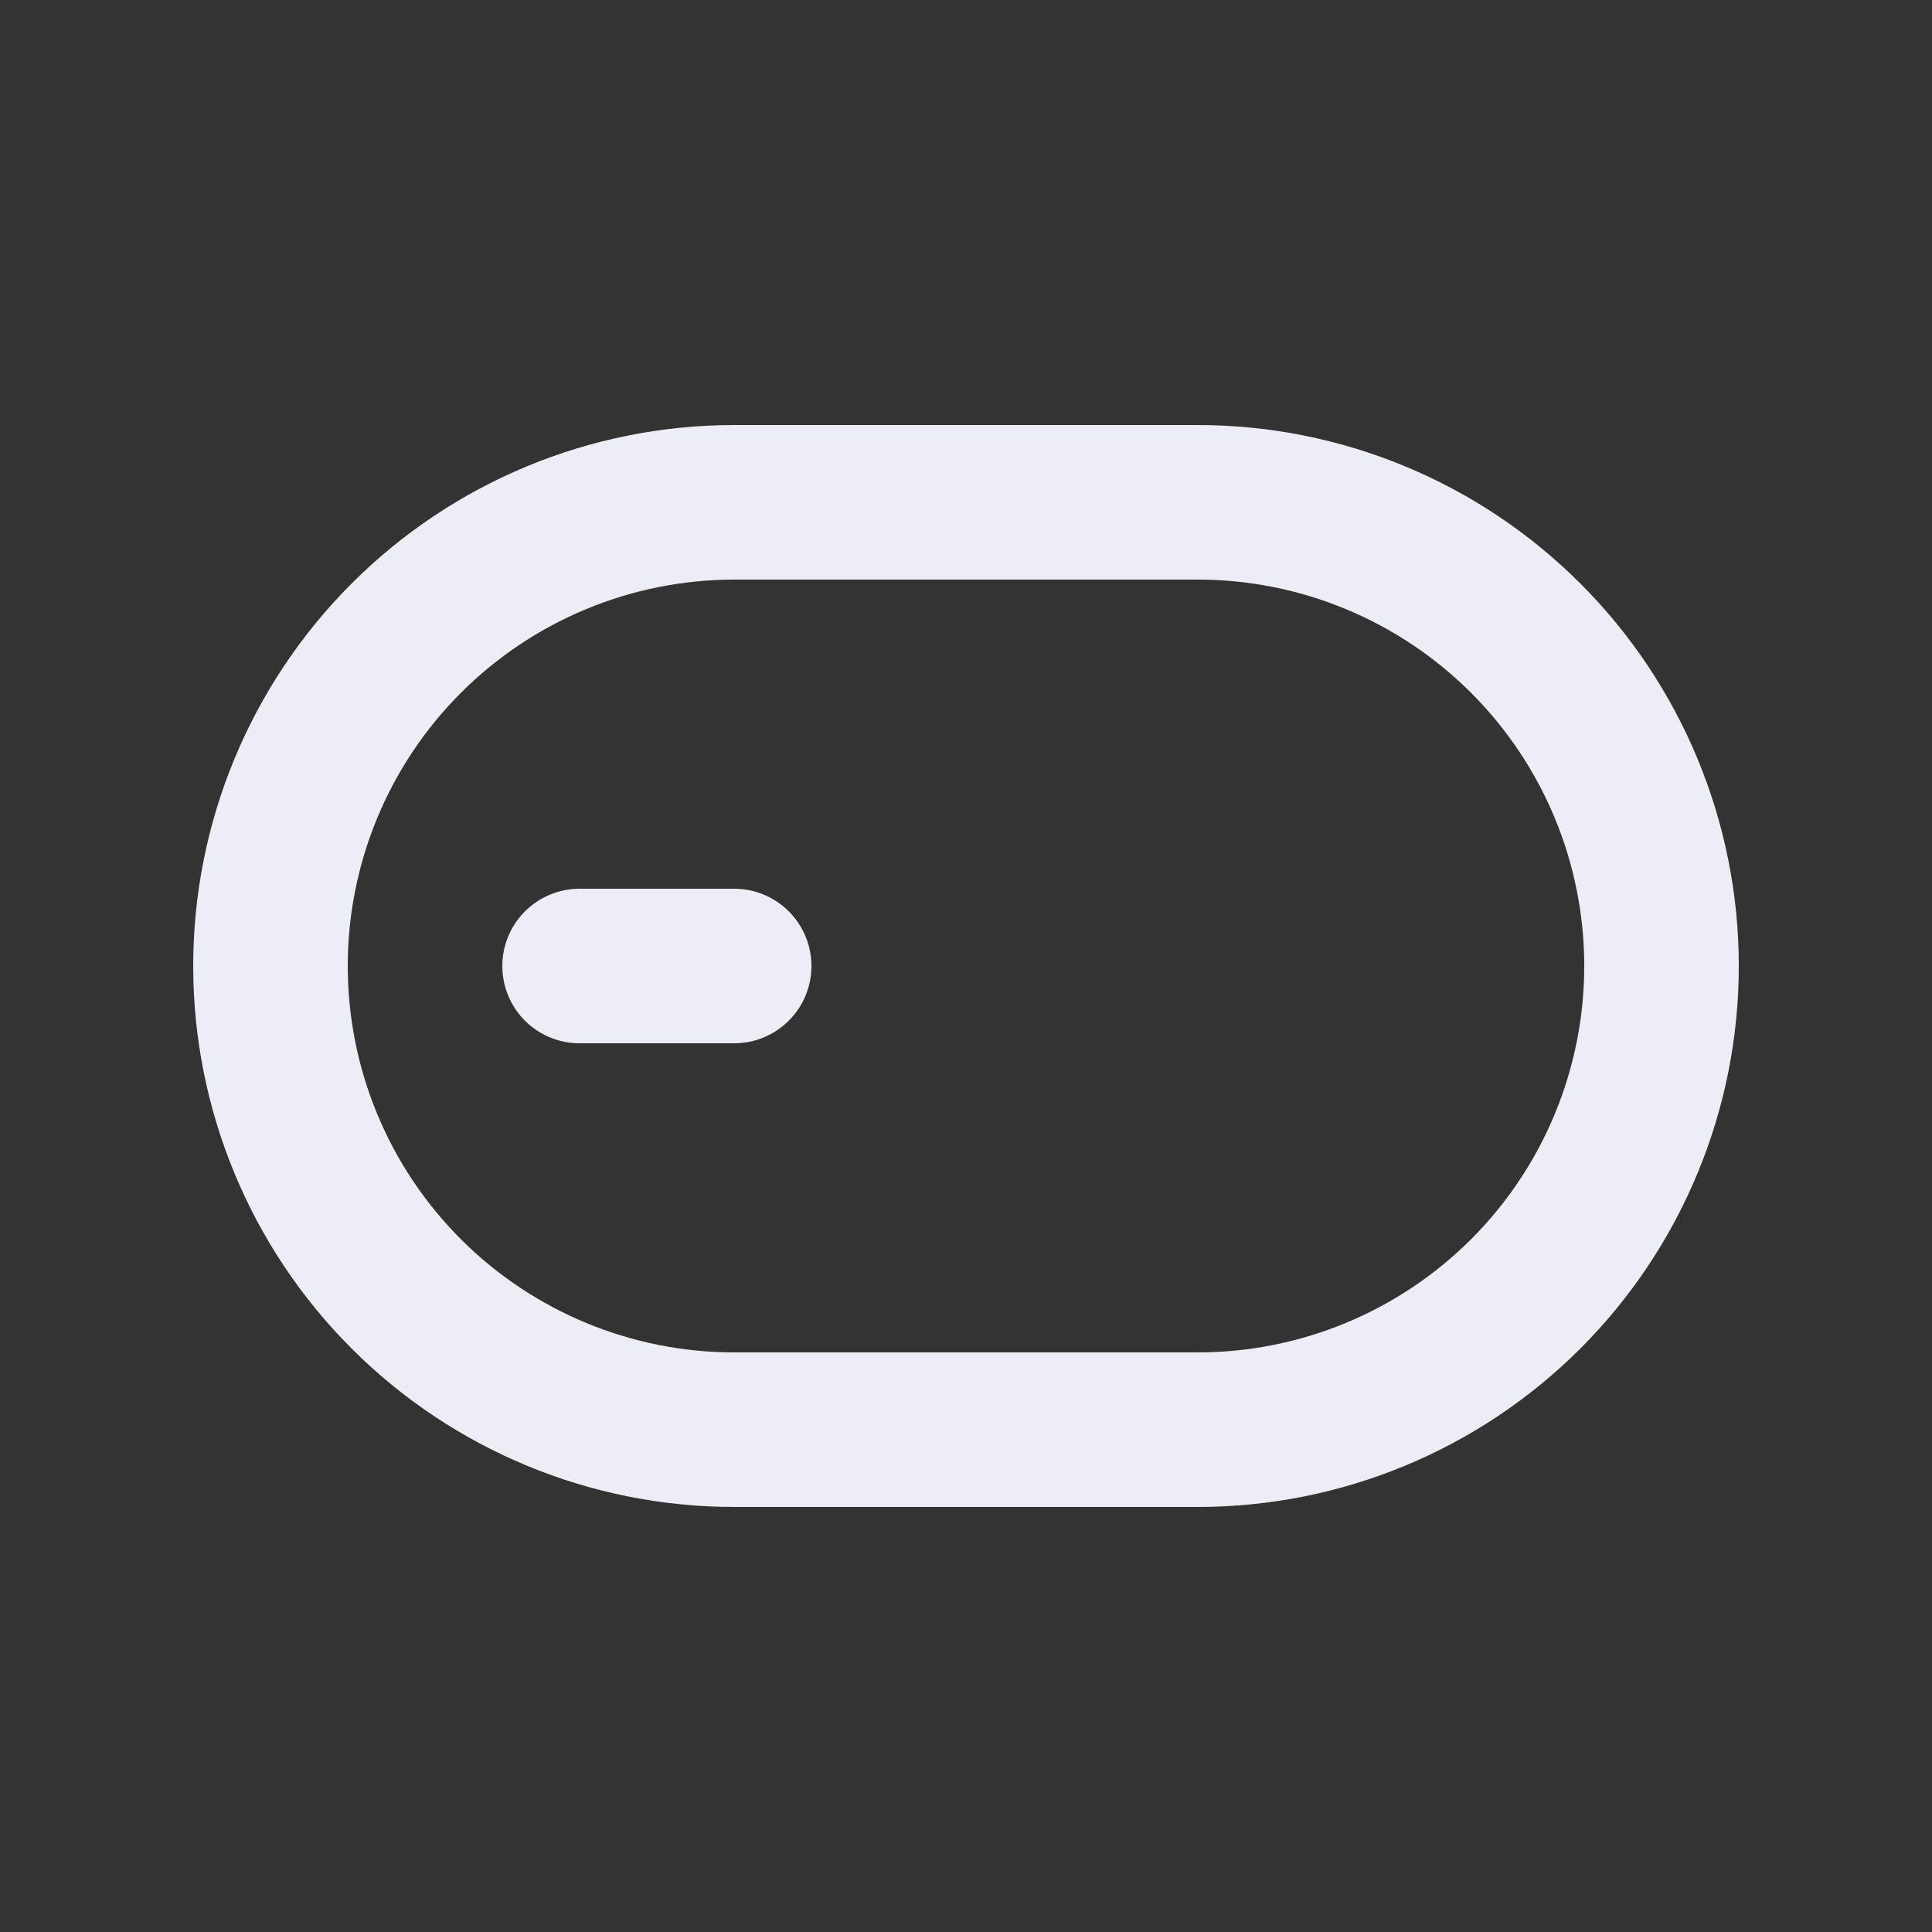 <svg width="30" height="30" viewBox="0 0 30 30" fill="none" xmlns="http://www.w3.org/2000/svg">
<rect x="0" y="0" width="30" height="30" fill="#333333" stroke="none"/>
<path d="M7.8 15C7.8 15.319 7.926 15.624 8.151 15.849C8.377 16.074 8.682 16.2 9 16.2L11.4 16.2C11.718 16.2 12.024 16.074 12.248 15.849C12.474 15.624 12.6 15.319 12.6 15C12.6 14.682 12.474 14.377 12.248 14.152C12.024 13.927 11.718 13.8 11.4 13.8L9 13.8C8.682 13.8 8.377 13.927 8.151 14.152C7.926 14.377 7.8 14.682 7.8 15ZM3 15C3 17.228 3.885 19.365 5.46 20.94C7.036 22.515 9.172 23.4 11.4 23.4L18.6 23.4C20.828 23.4 22.964 22.515 24.54 20.94C26.115 19.365 27 17.228 27 15C27 12.773 26.115 10.636 24.54 9.061C22.964 7.485 20.828 6.6 18.6 6.6L11.4 6.6C9.172 6.6 7.036 7.485 5.46 9.061C3.885 10.636 3 12.773 3 15ZM18.6 9C20.191 9 21.717 9.633 22.843 10.758C23.968 11.883 24.6 13.409 24.6 15C24.6 16.592 23.968 18.118 22.843 19.243C21.717 20.368 20.191 21 18.6 21L11.4 21C9.809 21 8.283 20.368 7.157 19.243C6.032 18.118 5.4 16.592 5.4 15C5.4 13.409 6.032 11.883 7.157 10.758C8.283 9.633 9.809 9 11.4 9L18.6 9Z" fill="#EDEDF5"/>
</svg>

